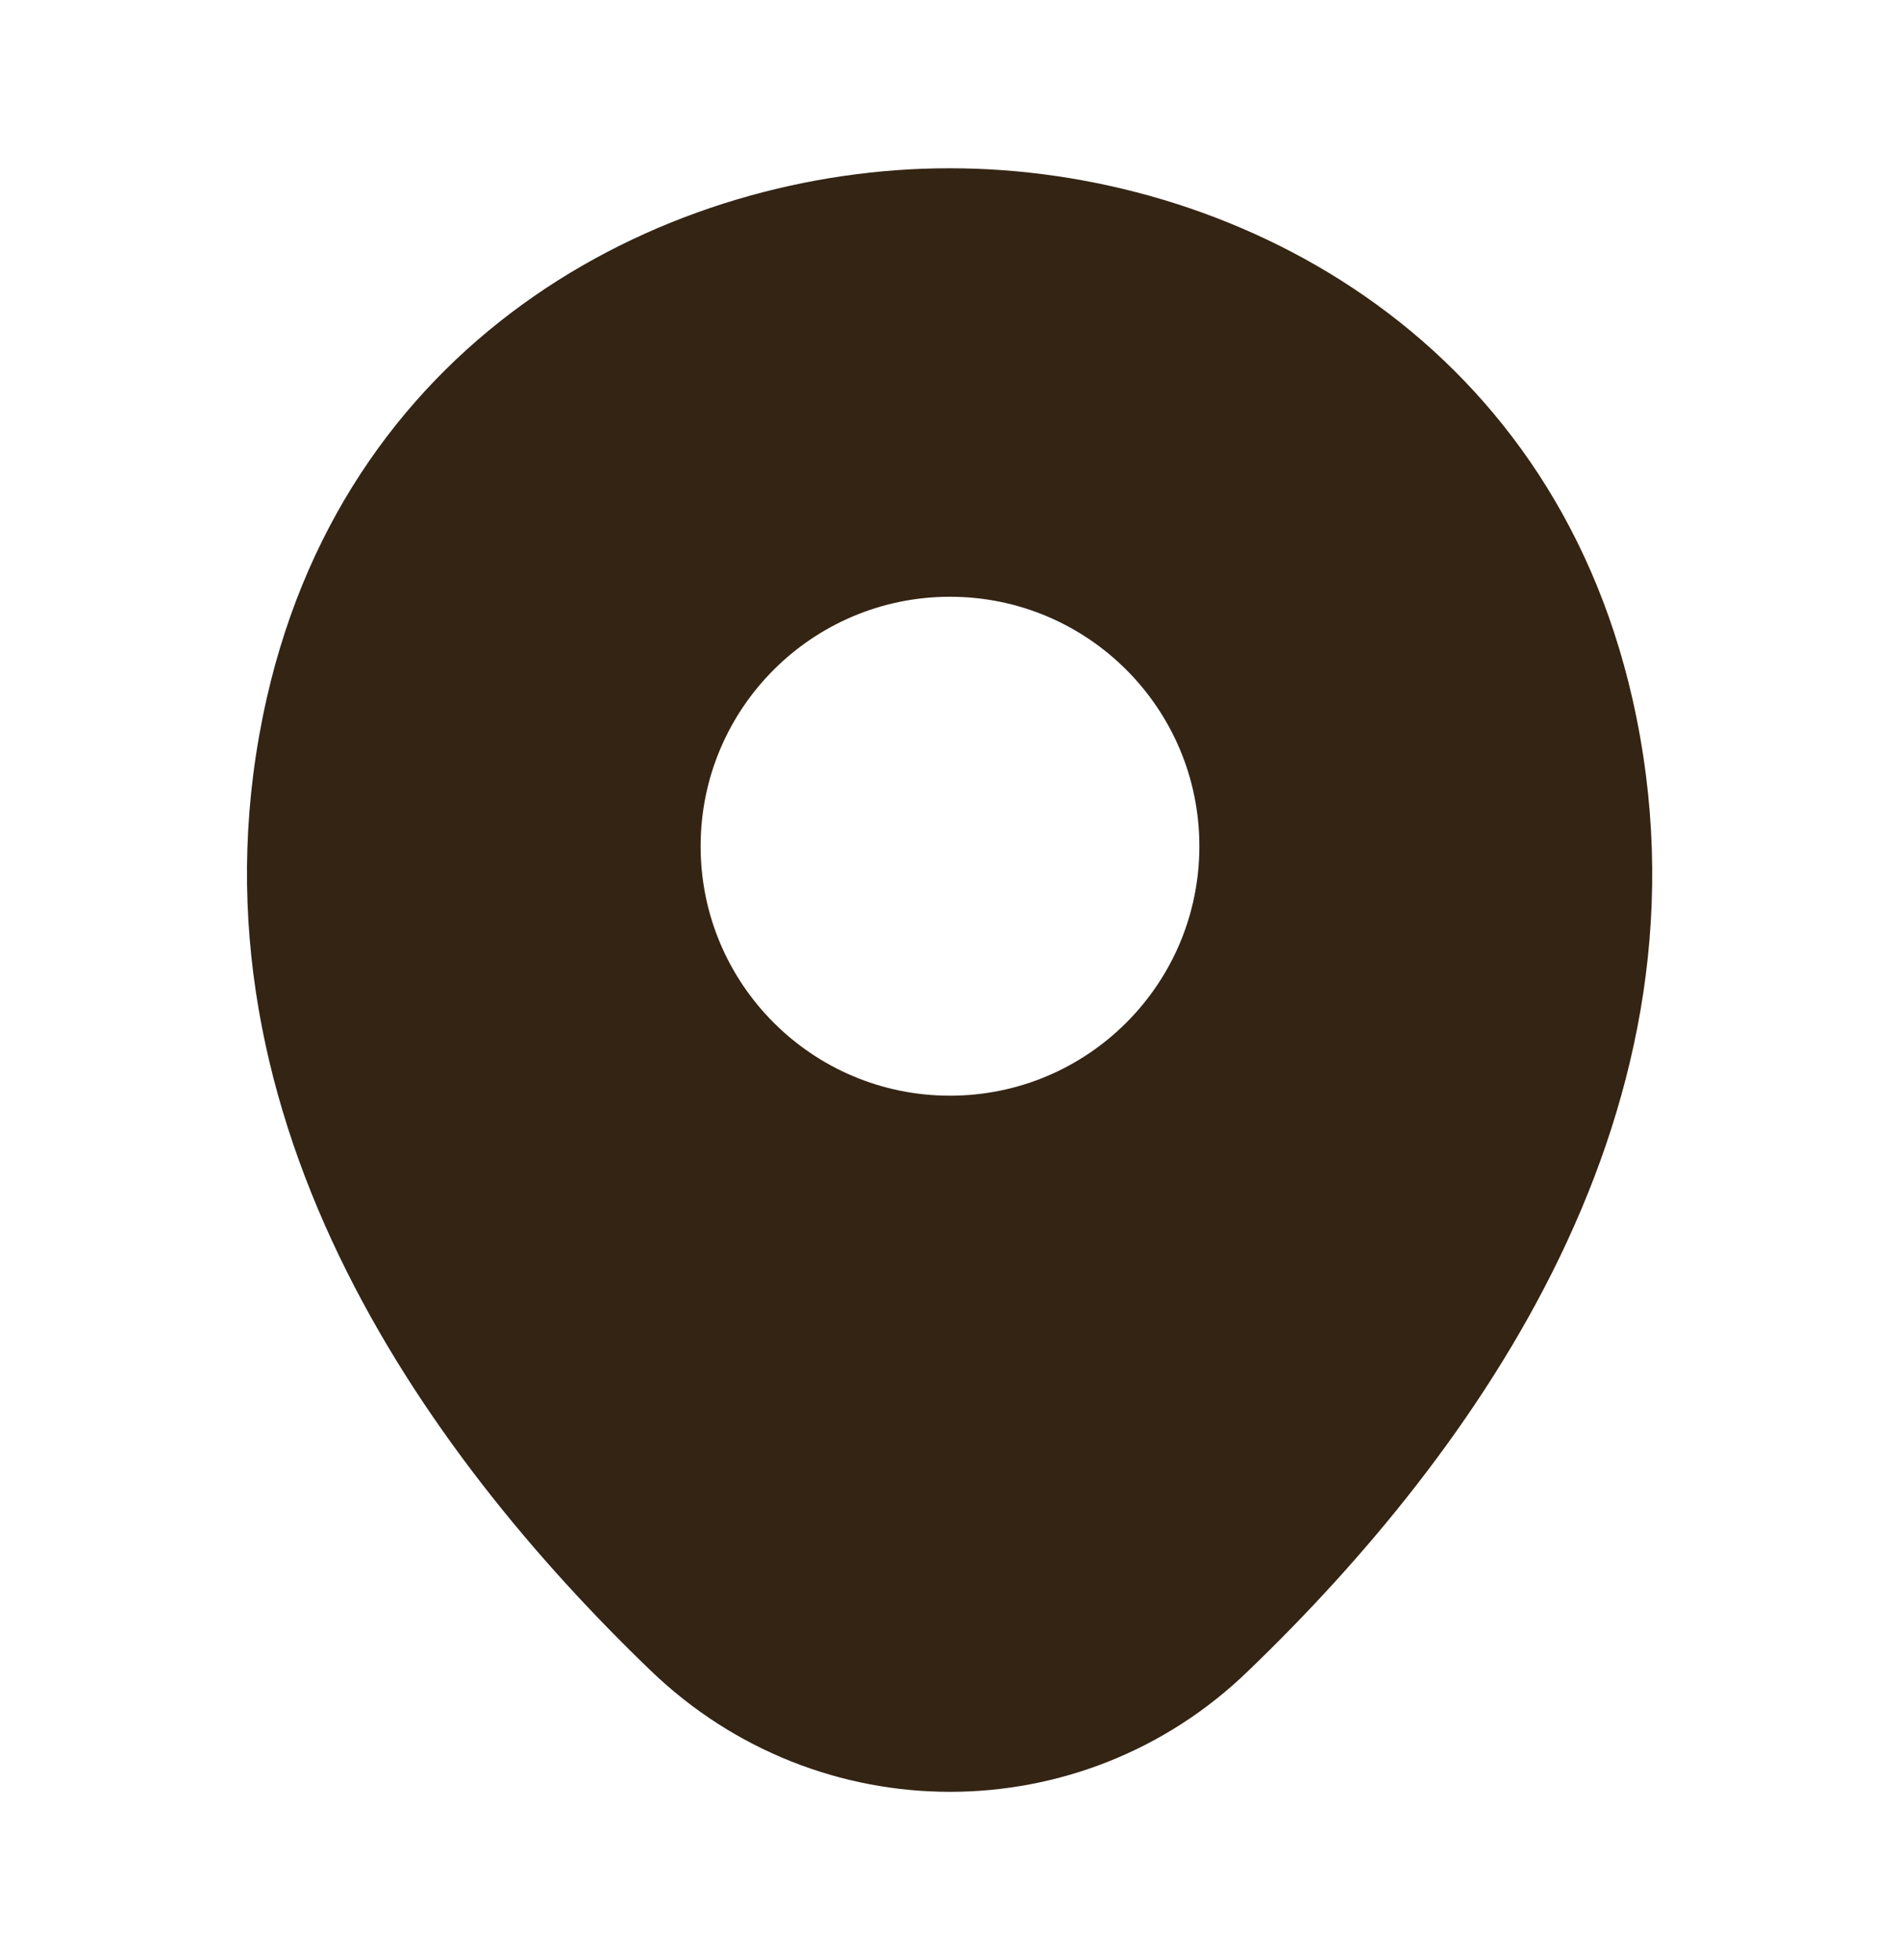 <svg width="32" height="33" viewBox="0 0 32 33" fill="none" xmlns="http://www.w3.org/2000/svg">
<path d="M27.494 11.767C26.093 5.607 20.72 2.833 16 2.833C16 2.833 16 2.833 15.987 2.833C11.28 2.833 5.893 5.593 4.493 11.753C2.933 18.633 7.147 24.46 10.96 28.127C12.373 29.487 14.187 30.167 16 30.167C17.814 30.167 19.627 29.487 21.027 28.127C24.84 24.46 29.053 18.647 27.494 11.767ZM16 18.447C13.68 18.447 11.8 16.567 11.8 14.247C11.8 11.927 13.68 10.047 16 10.047C18.32 10.047 20.2 11.927 20.2 14.247C20.2 16.567 18.32 18.447 16 18.447Z" fill="#332414"/>
</svg>
